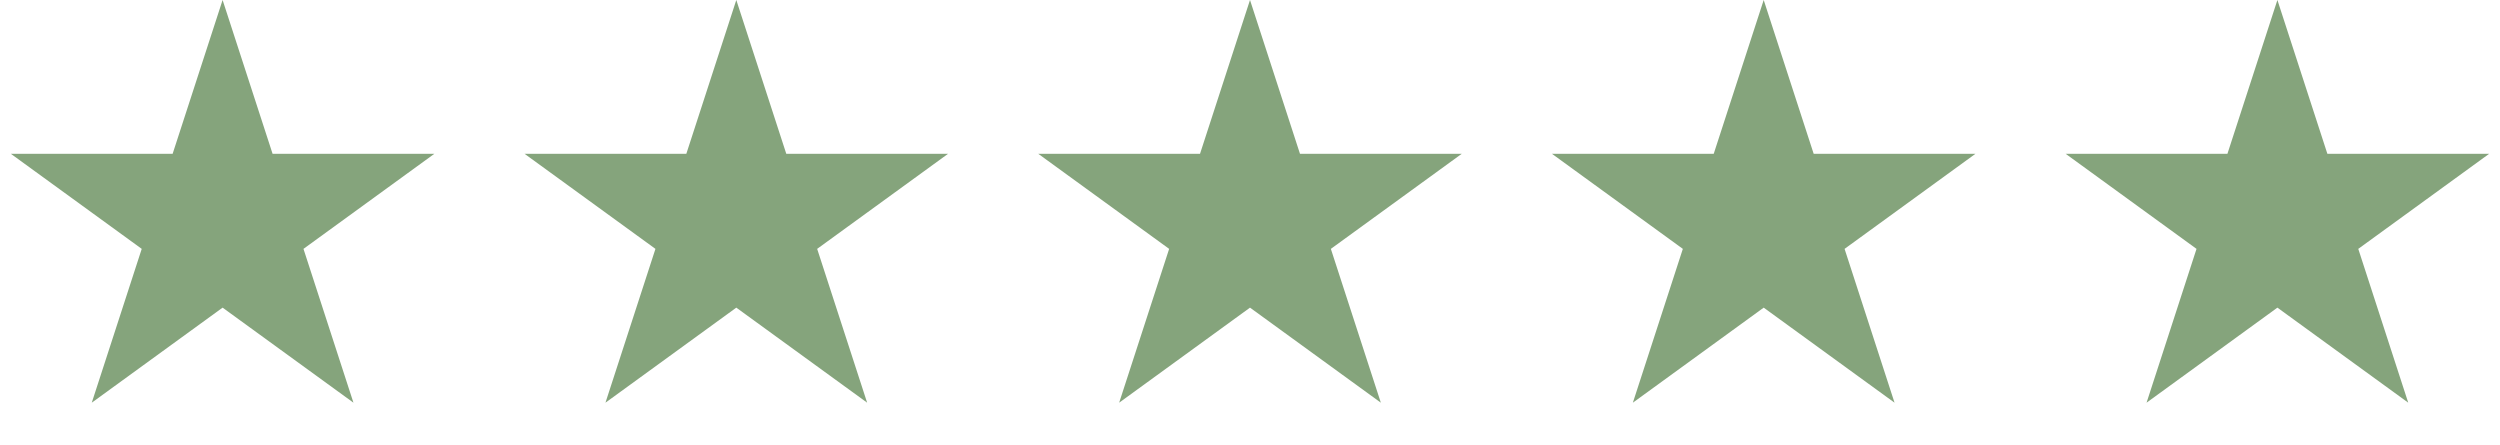 <?xml version="1.0" encoding="UTF-8"?> <svg xmlns="http://www.w3.org/2000/svg" width="146" height="26" viewBox="0 0 146 26" fill="none"><path d="M13 0L15.919 8.983H25.364L17.723 14.534L20.641 23.517L13 17.966L5.359 23.517L8.277 14.534L0.636 8.983H10.081L13 0Z" fill="#85A47C"></path><path d="M43 0L45.919 8.983H55.364L47.722 14.534L50.641 23.517L43 17.966L35.359 23.517L38.278 14.534L30.636 8.983H40.081L43 0Z" fill="#85A47C"></path><path d="M73 0L75.919 8.983H85.364L77.722 14.534L80.641 23.517L73 17.966L65.359 23.517L68.278 14.534L60.636 8.983H70.081L73 0Z" fill="#85A47C"></path><path d="M103 0L105.919 8.983H115.364L107.723 14.534L110.641 23.517L103 17.966L95.359 23.517L98.278 14.534L90.636 8.983H100.081L103 0Z" fill="#85A47C"></path><path d="M133 0L135.919 8.983H145.364L137.723 14.534L140.641 23.517L133 17.966L125.359 23.517L128.277 14.534L120.636 8.983H130.081L133 0Z" fill="#85A47C"></path></svg> 